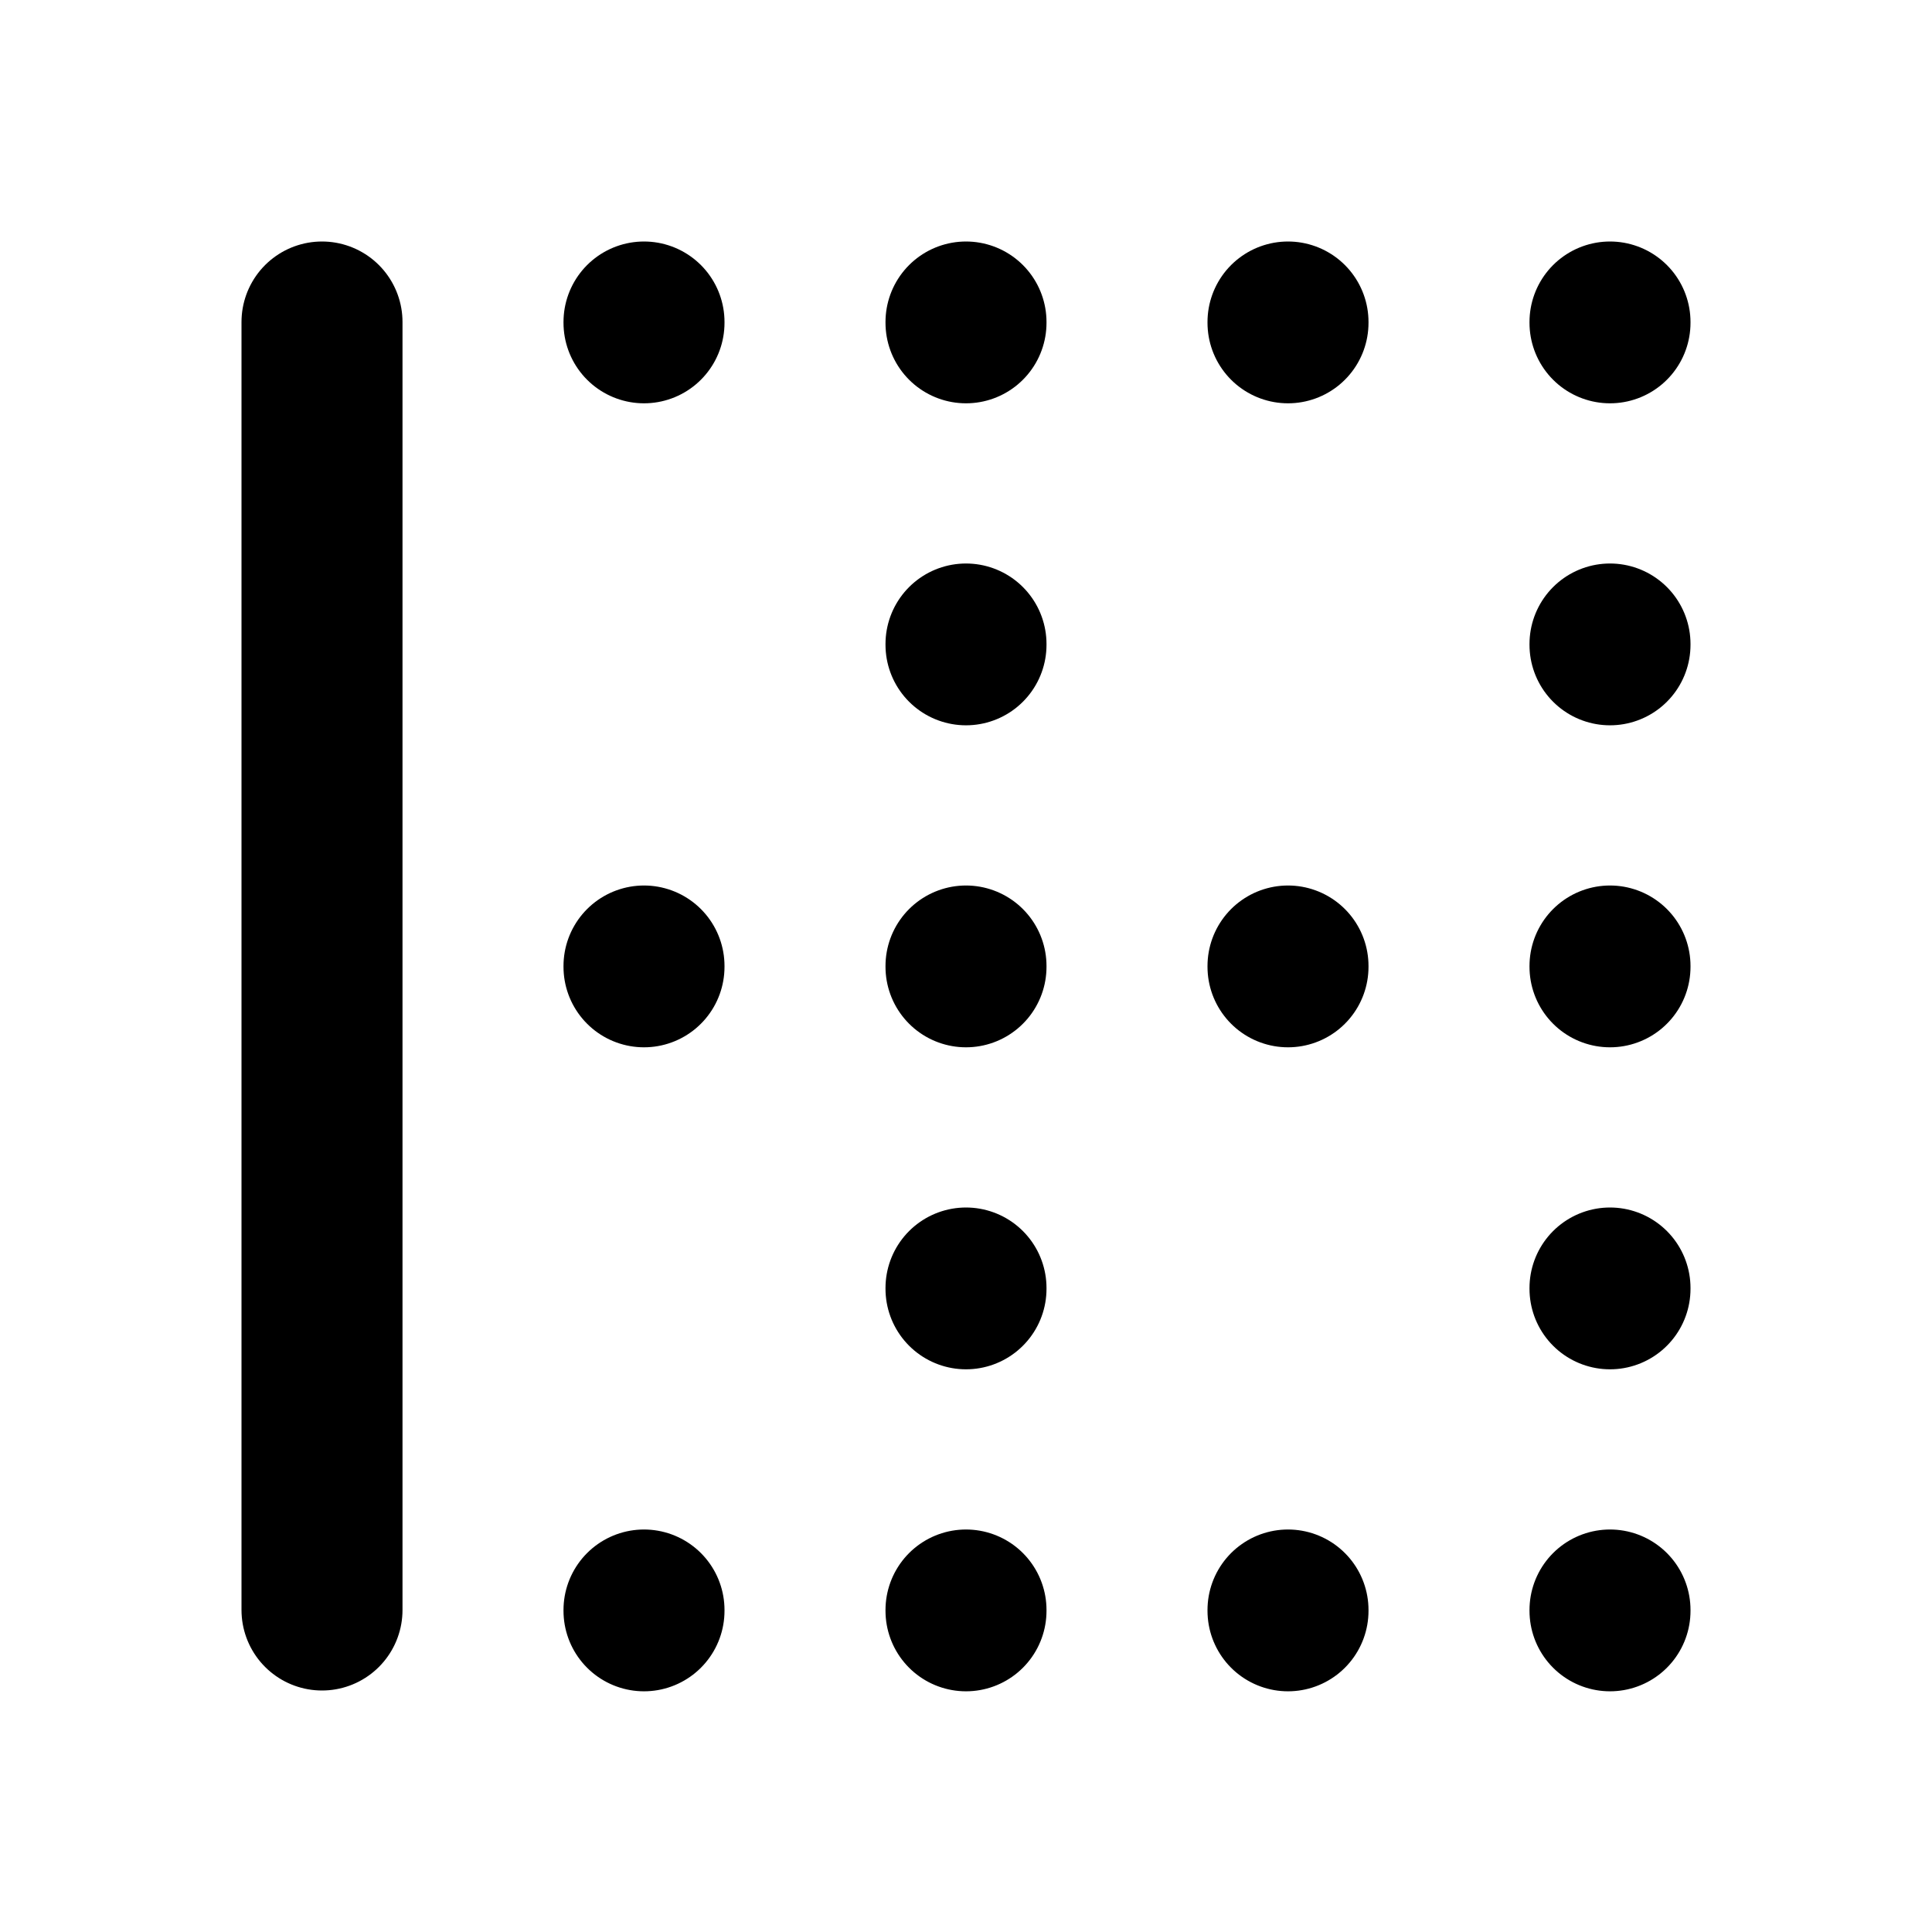 <?xml version="1.0" encoding="utf-8"?>
<!-- Generator: www.svgicons.com -->
<svg xmlns="http://www.w3.org/2000/svg" width="800" height="800" viewBox="0 0 24 24">
<path fill="none" stroke="currentColor" stroke-linecap="round" stroke-linejoin="round" stroke-width="2" d="M4 20V4m4 0v.01M12 4v.01M16 4v.01M20 4v.01M12 8v.01M20 8v.01M8 12v.01m4-.01v.01m4-.01v.01m4-.01v.01M12 16v.01m8-.01v.01M8 20v.01m4-.01v.01m4-.01v.01m4-.01v.01"/>
</svg>